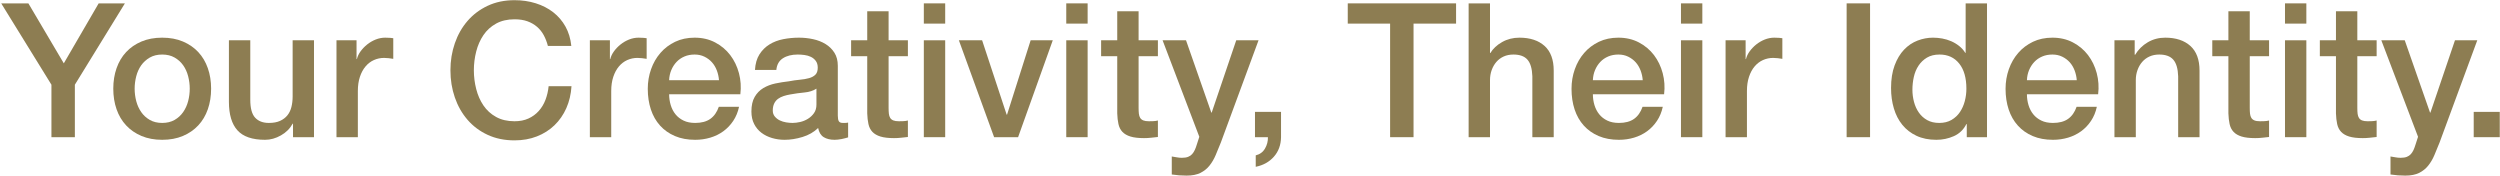 <?xml version="1.0" encoding="UTF-8"?> <svg xmlns="http://www.w3.org/2000/svg" width="1649" height="116" viewBox="0 0 1649 116" fill="none"><path d="M33.928 55.875L0.799 2.222H18.722L42.086 41.78L65.078 2.222H82.385L49.38 55.875V90.484H33.928V55.875Z" fill="#8D7D52"></path><path d="M106.983 92.213C101.875 92.213 97.322 91.368 93.327 89.679C89.326 87.989 85.951 85.661 83.19 82.695C80.426 79.728 78.328 76.189 76.884 72.065C75.441 67.941 74.722 63.411 74.722 58.469C74.722 53.607 75.441 49.117 76.884 44.993C78.328 40.869 80.426 37.33 83.19 34.363C85.951 31.397 89.326 29.069 93.327 27.379C97.322 25.69 101.875 24.845 106.983 24.845C112.092 24.845 116.648 25.69 120.646 27.379C124.64 29.069 128.019 31.397 130.783 34.363C133.543 37.33 135.642 40.869 137.085 44.993C138.525 49.117 139.25 53.607 139.25 58.469C139.25 63.411 138.525 67.941 137.085 72.065C135.642 76.189 133.543 79.728 130.783 82.695C128.019 85.661 124.64 87.989 120.646 89.679C116.648 91.368 112.092 92.213 106.983 92.213ZM106.983 81.085C110.116 81.085 112.837 80.433 115.145 79.116C117.449 77.792 119.349 76.063 120.832 73.914C122.315 71.772 123.406 69.365 124.104 66.691C124.803 64.01 125.155 61.27 125.155 58.469C125.155 55.749 124.803 53.028 124.104 50.307C123.406 47.587 122.315 45.179 120.832 43.077C119.349 40.975 117.449 39.266 115.145 37.942C112.837 36.625 110.116 35.973 106.983 35.973C103.85 35.973 101.133 36.625 98.828 37.942C96.52 39.266 94.624 40.975 93.141 43.077C91.658 45.179 90.563 47.587 89.862 50.307C89.163 53.028 88.814 55.749 88.814 58.469C88.814 61.27 89.163 64.01 89.862 66.691C90.563 69.365 91.658 71.772 93.141 73.914C94.624 76.063 96.52 77.792 98.828 79.116C101.133 80.433 103.85 81.085 106.983 81.085Z" fill="#8D7D52"></path><path d="M207.111 90.484H193.269V81.584H193.023C191.29 84.796 188.712 87.377 185.293 89.306C181.874 91.249 178.389 92.213 174.85 92.213C166.442 92.213 160.363 90.131 156.618 85.967C152.866 81.81 150.991 75.524 150.991 67.116V26.574H165.086V65.759C165.086 71.367 166.153 75.325 168.298 77.626C170.44 79.934 173.447 81.085 177.321 81.085C180.288 81.085 182.759 80.632 184.738 79.728C186.717 78.823 188.323 77.613 189.557 76.083C190.794 74.559 191.679 72.73 192.218 70.582C192.75 68.44 193.023 66.132 193.023 63.657V26.574H207.111V90.484Z" fill="#8D7D52"></path><path d="M221.944 26.574H235.174V38.94H235.42C235.833 37.204 236.638 35.521 237.828 33.871C239.026 32.222 240.469 30.718 242.159 29.355C243.845 27.991 245.721 26.9 247.783 26.075C249.841 25.257 251.943 24.845 254.085 24.845C255.735 24.845 256.865 24.885 257.484 24.971C258.103 25.051 258.741 25.131 259.4 25.211V38.813C258.415 38.647 257.404 38.501 256.373 38.381C255.342 38.255 254.331 38.195 253.347 38.195C250.952 38.195 248.71 38.674 246.609 39.618C244.507 40.563 242.671 41.96 241.108 43.822C239.538 45.671 238.304 47.959 237.396 50.68C236.491 53.401 236.039 56.527 236.039 60.079V90.484H221.944V26.574Z" fill="#8D7D52"></path><path d="M361.383 30.279C360.725 27.725 359.82 25.384 358.666 23.235C357.512 21.093 356.029 19.238 354.213 17.674C352.404 16.111 350.278 14.894 347.847 14.023C345.419 13.158 342.596 12.732 339.38 12.732C334.683 12.732 330.626 13.677 327.207 15.572C323.785 17.468 321.001 20.002 318.859 23.175C316.717 26.348 315.131 29.953 314.103 33.991C313.072 38.028 312.557 42.146 312.557 46.35C312.557 50.554 313.072 54.678 314.103 58.715C315.131 62.753 316.717 66.358 318.859 69.531C321.001 72.704 323.785 75.238 327.207 77.134C330.626 79.029 334.683 79.981 339.38 79.981C342.842 79.981 345.892 79.382 348.529 78.185C351.166 76.987 353.431 75.338 355.327 73.236C357.223 71.134 358.706 68.686 359.78 65.879C360.848 63.085 361.55 60.079 361.879 56.859H376.962C376.629 62.134 375.498 66.957 373.562 71.32C371.624 75.697 369.006 79.462 365.714 82.635C362.414 85.808 358.543 88.255 354.093 89.985C349.643 91.721 344.737 92.586 339.38 92.586C332.788 92.586 326.874 91.368 321.643 88.934C316.408 86.513 311.981 83.187 308.353 78.983C304.724 74.786 301.944 69.883 300.008 64.276C298.073 58.675 297.105 52.695 297.105 46.35C297.105 40.09 298.073 34.157 300.008 28.55C301.944 22.949 304.724 18.04 308.353 13.843C311.981 9.639 316.408 6.3 321.643 3.832C326.874 1.358 332.788 0.12 339.38 0.12C344.325 0.12 348.981 0.799 353.348 2.156C357.718 3.52 361.57 5.495 364.909 8.089C368.248 10.69 370.942 13.843 373.004 17.548C375.066 21.26 376.343 25.503 376.835 30.279H361.383Z" fill="#8D7D52"></path><path d="M389.074 26.574H402.298V38.94H402.547C402.956 37.204 403.761 35.521 404.958 33.871C406.149 32.222 407.593 30.718 409.282 29.355C410.972 27.991 412.847 26.9 414.909 26.075C416.968 25.257 419.07 24.845 421.215 24.845C422.861 24.845 423.996 24.885 424.614 24.971C425.233 25.051 425.868 25.131 426.53 25.211V38.813C425.539 38.647 424.528 38.501 423.5 38.381C422.469 38.255 421.461 38.195 420.47 38.195C418.082 38.195 415.834 38.674 413.732 39.618C411.633 40.563 409.798 41.96 408.231 43.822C406.668 45.671 405.431 47.959 404.526 50.68C403.615 53.401 403.166 56.527 403.166 60.079V90.484H389.074V26.574Z" fill="#8D7D52"></path><path d="M441.363 62.174C441.363 64.648 441.712 67.037 442.414 69.345C443.112 71.653 444.163 73.675 445.567 75.404C446.967 77.134 448.74 78.517 450.882 79.542C453.023 80.579 455.578 81.085 458.544 81.085C462.668 81.085 465.981 80.207 468.495 78.431C471.01 76.661 472.885 74.001 474.123 70.455H487.473C486.731 73.914 485.45 77.014 483.641 79.728C481.825 82.448 479.644 84.737 477.089 86.592C474.535 88.442 471.668 89.845 468.495 90.796C465.322 91.741 462.007 92.213 458.544 92.213C453.519 92.213 449.066 91.388 445.194 89.745C441.323 88.096 438.044 85.788 435.37 82.821C432.689 79.854 430.67 76.309 429.31 72.185C427.953 68.067 427.271 63.538 427.271 58.589C427.271 54.059 427.993 49.755 429.437 45.671C430.873 41.594 432.935 38.008 435.616 34.922C438.29 31.829 441.529 29.375 445.321 27.565C449.109 25.756 453.396 24.845 458.175 24.845C463.201 24.845 467.714 25.889 471.711 27.991C475.706 30.093 479.025 32.88 481.662 36.339C484.3 39.804 486.215 43.782 487.413 48.265C488.603 52.762 488.913 57.398 488.337 62.174H441.363ZM474.246 52.908C474.079 50.68 473.604 48.538 472.826 46.476C472.041 44.421 470.97 42.625 469.609 41.095C468.249 39.578 466.6 38.341 464.664 37.39C462.728 36.445 460.566 35.973 458.175 35.973C455.704 35.973 453.456 36.399 451.44 37.264C449.418 38.128 447.689 39.326 446.245 40.855C444.802 42.379 443.651 44.168 442.787 46.23C441.922 48.292 441.443 50.514 441.363 52.908H474.246Z" fill="#8D7D52"></path><path d="M552.619 76.269C552.619 77.999 552.845 79.236 553.298 79.981C553.75 80.719 554.635 81.085 555.955 81.085H557.438C558.014 81.085 558.676 81.005 559.417 80.845V90.61C558.922 90.77 558.283 90.956 557.501 91.162C556.717 91.368 555.912 91.555 555.09 91.721C554.265 91.887 553.441 92.007 552.619 92.087C551.794 92.173 551.089 92.213 550.517 92.213C547.63 92.213 545.242 91.634 543.347 90.484C541.451 89.333 540.214 87.311 539.638 84.424C536.835 87.144 533.396 89.12 529.318 90.357C525.234 91.594 521.3 92.213 517.512 92.213C514.625 92.213 511.864 91.821 509.23 91.036C506.59 90.257 504.261 89.107 502.246 87.577C500.224 86.054 498.614 84.118 497.423 81.77C496.226 79.422 495.631 76.681 495.631 73.549C495.631 69.591 496.353 66.378 497.796 63.91C499.233 61.436 501.132 59.5 503.48 58.097C505.831 56.7 508.465 55.689 511.392 55.063C514.315 54.452 517.265 53.972 520.232 53.647C522.783 53.148 525.214 52.802 527.522 52.596C529.83 52.389 531.869 52.044 533.642 51.545C535.411 51.046 536.815 50.288 537.846 49.257C538.877 48.225 539.389 46.682 539.389 44.62C539.389 42.811 538.957 41.328 538.092 40.17C537.227 39.02 536.156 38.128 534.879 37.516C533.602 36.891 532.179 36.485 530.615 36.279C529.046 36.073 527.562 35.973 526.165 35.973C522.208 35.973 518.952 36.798 516.397 38.441C513.843 40.09 512.4 42.645 512.07 46.11H497.979C498.228 41.986 499.216 38.567 500.946 35.847C502.678 33.126 504.88 30.944 507.561 29.295C510.235 27.645 513.264 26.494 516.647 25.836C520.026 25.171 523.485 24.845 527.03 24.845C530.16 24.845 533.249 25.171 536.303 25.836C539.349 26.494 542.09 27.565 544.521 29.042C546.952 30.532 548.907 32.448 550.391 34.796C551.874 37.144 552.619 40.004 552.619 43.383V76.269ZM538.524 58.469C536.382 59.866 533.745 60.717 530.615 60.997C527.482 61.289 524.349 61.728 521.22 62.3C519.733 62.547 518.293 62.899 516.893 63.351C515.489 63.804 514.252 64.422 513.185 65.201C512.11 65.986 511.266 67.016 510.65 68.294C510.032 69.577 509.722 71.121 509.722 72.93C509.722 74.5 510.175 75.817 511.083 76.881C511.991 77.959 513.082 78.803 514.359 79.422C515.636 80.034 517.036 80.473 518.562 80.719C520.086 80.965 521.466 81.085 522.703 81.085C524.266 81.085 525.959 80.885 527.768 80.473C529.584 80.061 531.294 79.355 532.9 78.371C534.507 77.38 535.847 76.123 536.918 74.599C537.989 73.076 538.524 71.2 538.524 68.979V58.469Z" fill="#8D7D52"></path><path d="M561.393 26.574H572.025V7.411H586.117V26.574H598.848V37.077H586.117V71.2C586.117 72.684 586.177 73.961 586.303 75.032C586.426 76.103 586.716 77.014 587.168 77.752C587.62 78.491 588.299 79.049 589.207 79.422C590.115 79.794 591.352 79.981 592.915 79.981C593.906 79.981 594.894 79.954 595.882 79.914C596.873 79.874 597.861 79.728 598.848 79.482V90.357C597.285 90.524 595.759 90.69 594.275 90.856C592.792 91.022 591.265 91.102 589.702 91.102C585.994 91.102 583.004 90.75 580.739 90.051C578.474 89.353 576.702 88.322 575.424 86.965C574.144 85.601 573.279 83.892 572.827 81.83C572.375 79.768 572.105 77.426 572.025 74.786V37.077H561.393V26.574Z" fill="#8D7D52"></path><path d="M609.358 2.222H623.45V15.572H609.358V2.222ZM609.358 26.574H623.45V90.484H609.358V26.574Z" fill="#8D7D52"></path><path d="M632.473 26.574H647.801L663.995 75.65H664.241L679.819 26.574H694.406L671.535 90.484H655.714L632.473 26.574Z" fill="#8D7D52"></path><path d="M703.306 2.222H717.398V15.572H703.306V2.222ZM703.306 26.574H717.398V90.484H703.306V26.574Z" fill="#8D7D52"></path><path d="M726.298 26.574H736.931V7.411H751.019V26.574H763.753V37.077H751.019V71.2C751.019 72.684 751.082 73.961 751.205 75.032C751.331 76.103 751.618 77.014 752.07 77.752C752.522 78.491 753.204 79.049 754.112 79.422C755.017 79.794 756.254 79.981 757.82 79.981C758.808 79.981 759.799 79.954 760.787 79.914C761.775 79.874 762.766 79.728 763.753 79.482V90.357C762.187 90.524 760.664 90.69 759.18 90.856C757.697 91.022 756.171 91.102 754.604 91.102C750.899 91.102 747.909 90.75 745.644 90.051C743.376 89.353 741.607 88.322 740.33 86.965C739.049 85.601 738.184 83.892 737.732 81.83C737.276 79.768 737.01 77.426 736.931 74.786V37.077H726.298V26.574Z" fill="#8D7D52"></path><path d="M766.843 26.574H782.295L798.984 74.287H799.23L815.424 26.574H830.134L805.29 93.949C804.133 96.829 803.002 99.59 801.891 102.224C800.773 104.865 799.416 107.193 797.807 109.208C796.204 111.23 794.202 112.84 791.814 114.037C789.422 115.221 786.373 115.827 782.668 115.827C779.368 115.827 776.116 115.58 772.903 115.088V103.215C774.054 103.381 775.164 103.567 776.239 103.774C777.306 103.98 778.42 104.086 779.575 104.086C781.224 104.086 782.581 103.873 783.655 103.461C784.723 103.049 785.611 102.45 786.313 101.672C787.011 100.887 787.61 99.962 788.105 98.885C788.601 97.82 789.053 96.583 789.466 95.18L791.072 90.237L766.843 26.574Z" fill="#8D7D52"></path><path d="M827.786 73.795H844.967V90.484C844.887 95.592 843.318 99.882 840.271 103.341C837.221 106.8 833.227 109.022 828.281 110.02V102.477C830.999 101.811 833.041 100.308 834.398 97.967C835.761 95.612 836.397 93.124 836.313 90.484H827.786V73.795Z" fill="#8D7D52"></path><path d="M888.978 2.222H960.427V15.572H932.367V90.484H916.915V15.572H888.978V2.222Z" fill="#8D7D52"></path><path d="M968.708 2.222H982.803V34.975H983.049C984.779 32.095 987.353 29.687 990.772 27.752C994.191 25.809 998.006 24.845 1002.21 24.845C1009.21 24.845 1014.73 26.661 1018.78 30.279C1022.81 33.911 1024.83 39.352 1024.83 46.602V90.484H1010.74V50.307C1010.57 45.285 1009.5 41.64 1007.52 39.365C1005.55 37.104 1002.46 35.973 998.255 35.973C995.861 35.973 993.719 36.399 991.823 37.264C989.927 38.128 988.321 39.326 987.004 40.855C985.684 42.379 984.656 44.168 983.914 46.23C983.173 48.292 982.803 50.474 982.803 52.782V90.484H968.708V2.222Z" fill="#8D7D52"></path><path d="M1050.66 62.174C1050.66 64.648 1051.02 67.037 1051.71 69.345C1052.42 71.653 1053.46 73.675 1054.87 75.404C1056.27 77.134 1058.04 78.517 1060.18 79.542C1062.32 80.579 1064.88 81.085 1067.85 81.085C1071.97 81.085 1075.28 80.207 1077.8 78.431C1080.31 76.661 1082.19 74.001 1083.42 70.455H1096.77C1096.03 73.914 1094.75 77.014 1092.94 79.728C1091.13 82.448 1088.94 84.737 1086.39 86.592C1083.84 88.442 1080.97 89.845 1077.8 90.796C1074.63 91.741 1071.31 92.213 1067.85 92.213C1062.82 92.213 1058.37 91.388 1054.5 89.745C1050.62 88.096 1047.35 85.788 1044.67 82.821C1041.99 79.854 1039.97 76.309 1038.61 72.185C1037.25 68.067 1036.58 63.538 1036.58 58.589C1036.58 54.059 1037.29 49.755 1038.74 45.671C1040.18 41.594 1042.24 38.008 1044.92 34.922C1047.59 31.829 1050.83 29.375 1054.62 27.565C1058.41 25.756 1062.7 24.845 1067.48 24.845C1072.5 24.845 1077.02 25.889 1081.02 27.991C1085.01 30.093 1088.33 32.88 1090.97 36.339C1093.6 39.804 1095.52 43.782 1096.71 48.265C1097.9 52.762 1098.22 57.398 1097.64 62.174H1050.66ZM1083.55 52.908C1083.38 50.68 1082.91 48.538 1082.13 46.476C1081.34 44.421 1080.27 42.625 1078.91 41.095C1077.55 39.578 1075.9 38.341 1073.97 37.39C1072.03 36.445 1069.87 35.973 1067.48 35.973C1065 35.973 1062.76 36.399 1060.74 37.264C1058.72 38.128 1056.99 39.326 1055.55 40.855C1054.11 42.379 1052.95 44.168 1052.09 46.23C1051.22 48.292 1050.75 50.514 1050.66 52.908H1083.55Z" fill="#8D7D52"></path><path d="M1108.77 2.222H1122.86V15.572H1108.77V2.222ZM1108.77 26.574H1122.86V90.484H1108.77V26.574Z" fill="#8D7D52"></path><path d="M1138.19 26.574H1151.41V38.94H1151.66C1152.07 37.204 1152.87 35.521 1154.07 33.871C1155.26 32.222 1156.7 30.718 1158.39 29.355C1160.08 27.991 1161.96 26.9 1164.02 26.075C1166.08 25.257 1168.18 24.845 1170.33 24.845C1171.97 24.845 1173.11 24.885 1173.73 24.971C1174.35 25.051 1174.98 25.131 1175.64 25.211V38.813C1174.65 38.647 1173.64 38.501 1172.61 38.381C1171.58 38.255 1170.57 38.195 1169.58 38.195C1167.19 38.195 1164.95 38.674 1162.84 39.618C1160.75 40.563 1158.91 41.96 1157.34 43.822C1155.78 45.671 1154.54 47.959 1153.64 50.68C1152.73 53.401 1152.28 56.527 1152.28 60.079V90.484H1138.19V26.574Z" fill="#8D7D52"></path><path d="M1218.04 2.222H1233.49V90.484H1218.04V2.222Z" fill="#8D7D52"></path><path d="M1310.63 90.484H1297.28V81.83H1297.03C1295.14 85.541 1292.38 88.195 1288.75 89.805C1285.12 91.408 1281.29 92.213 1277.25 92.213C1272.22 92.213 1267.84 91.328 1264.09 89.559C1260.34 87.79 1257.23 85.375 1254.76 82.322C1252.28 79.276 1250.43 75.67 1249.19 71.506C1247.96 67.349 1247.34 62.873 1247.34 58.097C1247.34 52.33 1248.12 47.341 1249.69 43.137C1251.25 38.94 1253.33 35.474 1255.93 32.754C1258.53 30.04 1261.49 28.038 1264.83 26.761C1268.17 25.483 1271.57 24.845 1275.03 24.845C1277.01 24.845 1279.02 25.024 1281.08 25.397C1283.15 25.77 1285.12 26.368 1287.02 27.193C1288.91 28.018 1290.67 29.069 1292.27 30.346C1293.88 31.623 1295.22 33.126 1296.29 34.856H1296.54V2.222H1310.63V90.484ZM1261.43 59.207C1261.43 61.928 1261.78 64.609 1262.48 67.243C1263.18 69.883 1264.25 72.231 1265.7 74.287C1267.14 76.349 1268.97 77.998 1271.2 79.236C1273.42 80.473 1276.06 81.085 1279.11 81.085C1282.24 81.085 1284.94 80.433 1287.2 79.116C1289.47 77.792 1291.33 76.063 1292.77 73.914C1294.21 71.772 1295.28 69.365 1295.98 66.691C1296.68 64.01 1297.03 61.27 1297.03 58.469C1297.03 51.378 1295.45 45.858 1292.27 41.906C1289.1 37.942 1284.8 35.973 1279.36 35.973C1276.06 35.973 1273.28 36.652 1271.01 38.008C1268.75 39.365 1266.89 41.142 1265.45 43.323C1264 45.512 1262.98 47.979 1262.36 50.74C1261.74 53.507 1261.43 56.327 1261.43 59.207Z" fill="#8D7D52"></path><path d="M1336.96 62.174C1336.96 64.648 1337.31 67.037 1338.01 69.345C1338.71 71.653 1339.76 73.675 1341.16 75.404C1342.56 77.134 1344.34 78.517 1346.48 79.542C1348.62 80.579 1351.17 81.085 1354.14 81.085C1358.26 81.085 1361.58 80.207 1364.09 78.431C1366.61 76.661 1368.48 74.001 1369.72 70.455H1383.07C1382.33 73.914 1381.05 77.014 1379.24 79.728C1377.42 82.448 1375.24 84.737 1372.69 86.592C1370.13 88.442 1367.26 89.845 1364.09 90.796C1360.92 91.741 1357.6 92.213 1354.14 92.213C1349.11 92.213 1344.66 91.388 1340.79 89.745C1336.92 88.096 1333.64 85.788 1330.97 82.821C1328.29 79.854 1326.27 76.309 1324.91 72.185C1323.55 68.067 1322.87 63.538 1322.87 58.589C1322.87 54.059 1323.59 49.755 1325.03 45.671C1326.47 41.594 1328.53 38.008 1331.21 34.922C1333.89 31.829 1337.13 29.375 1340.92 27.565C1344.7 25.756 1348.99 24.845 1353.77 24.845C1358.8 24.845 1363.31 25.889 1367.31 27.991C1371.3 30.093 1374.62 32.88 1377.26 36.339C1379.9 39.804 1381.81 43.782 1383.01 48.265C1384.2 52.762 1384.51 57.398 1383.93 62.174H1336.96ZM1369.84 52.908C1369.68 50.68 1369.2 48.538 1368.42 46.476C1367.64 44.421 1366.57 42.625 1365.21 41.095C1363.84 39.578 1362.2 38.341 1360.26 37.39C1358.32 36.445 1356.16 35.973 1353.77 35.973C1351.3 35.973 1349.05 36.399 1347.04 37.264C1345.01 38.128 1343.28 39.326 1341.84 40.855C1340.4 42.379 1339.25 44.168 1338.38 46.23C1337.52 48.292 1337.04 50.514 1336.96 52.908H1369.84Z" fill="#8D7D52"></path><path d="M1394.69 26.574H1408.04V35.973L1408.28 36.212C1410.43 32.674 1413.23 29.893 1416.69 27.871C1420.15 25.849 1423.98 24.845 1428.19 24.845C1435.19 24.845 1440.71 26.661 1444.75 30.279C1448.79 33.911 1450.81 39.352 1450.81 46.602V90.484H1436.72V50.307C1436.55 45.285 1435.48 41.64 1433.5 39.365C1431.53 37.104 1428.43 35.973 1424.23 35.973C1421.84 35.973 1419.7 36.399 1417.8 37.264C1415.91 38.128 1414.3 39.326 1412.98 40.855C1411.66 42.379 1410.63 44.168 1409.89 46.23C1409.15 48.292 1408.78 50.474 1408.78 52.782V90.484H1394.69V26.574Z" fill="#8D7D52"></path><path d="M1459.22 26.574H1469.85V7.411H1483.94V26.574H1496.67V37.077H1483.94V71.2C1483.94 72.684 1484 73.961 1484.12 75.032C1484.25 76.103 1484.53 77.014 1484.99 77.752C1485.44 78.491 1486.12 79.049 1487.03 79.422C1487.93 79.794 1489.17 79.981 1490.74 79.981C1491.72 79.981 1492.71 79.954 1493.71 79.914C1494.69 79.874 1495.68 79.728 1496.67 79.482V90.357C1495.1 90.524 1493.58 90.69 1492.1 90.856C1490.61 91.022 1489.09 91.102 1487.52 91.102C1483.81 91.102 1480.83 90.75 1478.56 90.051C1476.29 89.353 1474.52 88.322 1473.25 86.965C1471.97 85.601 1471.1 83.892 1470.65 81.83C1470.2 79.768 1469.93 77.426 1469.85 74.786V37.077H1459.22V26.574Z" fill="#8D7D52"></path><path d="M1507.18 2.222H1521.27V15.572H1507.18V2.222ZM1507.18 26.574H1521.27V90.484H1507.18V26.574Z" fill="#8D7D52"></path><path d="M1530.17 26.574H1540.8V7.411H1554.89V26.574H1567.63V37.077H1554.89V71.2C1554.89 72.684 1554.95 73.961 1555.08 75.032C1555.2 76.103 1555.49 77.014 1555.95 77.752C1556.4 78.491 1557.08 79.049 1557.98 79.422C1558.89 79.794 1560.13 79.981 1561.69 79.981C1562.68 79.981 1563.67 79.954 1564.66 79.914C1565.65 79.874 1566.63 79.728 1567.63 79.482V90.357C1566.06 90.524 1564.53 90.69 1563.05 90.856C1561.57 91.022 1560.04 91.102 1558.48 91.102C1554.77 91.102 1551.78 90.75 1549.51 90.051C1547.25 89.353 1545.48 88.322 1544.2 86.965C1542.92 85.601 1542.06 83.892 1541.6 81.83C1541.15 79.768 1540.88 77.426 1540.8 74.786V37.077H1530.17V26.574Z" fill="#8D7D52"></path><path d="M1570.72 26.574H1586.17L1602.86 74.287H1603.1L1619.3 26.574H1634.01L1609.16 93.949C1608 96.829 1606.87 99.59 1605.76 102.224C1604.65 104.865 1603.29 107.193 1601.68 109.208C1600.07 111.23 1598.08 112.84 1595.69 114.037C1593.29 115.221 1590.25 115.827 1586.54 115.827C1583.24 115.827 1579.98 115.58 1576.77 115.088V103.215C1577.93 103.381 1579.04 103.567 1580.11 103.774C1581.18 103.98 1582.29 104.086 1583.45 104.086C1585.09 104.086 1586.46 103.873 1587.53 103.461C1588.6 103.049 1589.48 102.45 1590.19 101.672C1590.89 100.887 1591.49 99.962 1591.98 98.885C1592.47 97.82 1592.92 96.583 1593.34 95.18L1594.94 90.237L1570.72 26.574Z" fill="#8D7D52"></path><path d="M1631.66 73.795H1648.84V90.484H1631.66V73.795Z" fill="#8D7D52"></path></svg> 